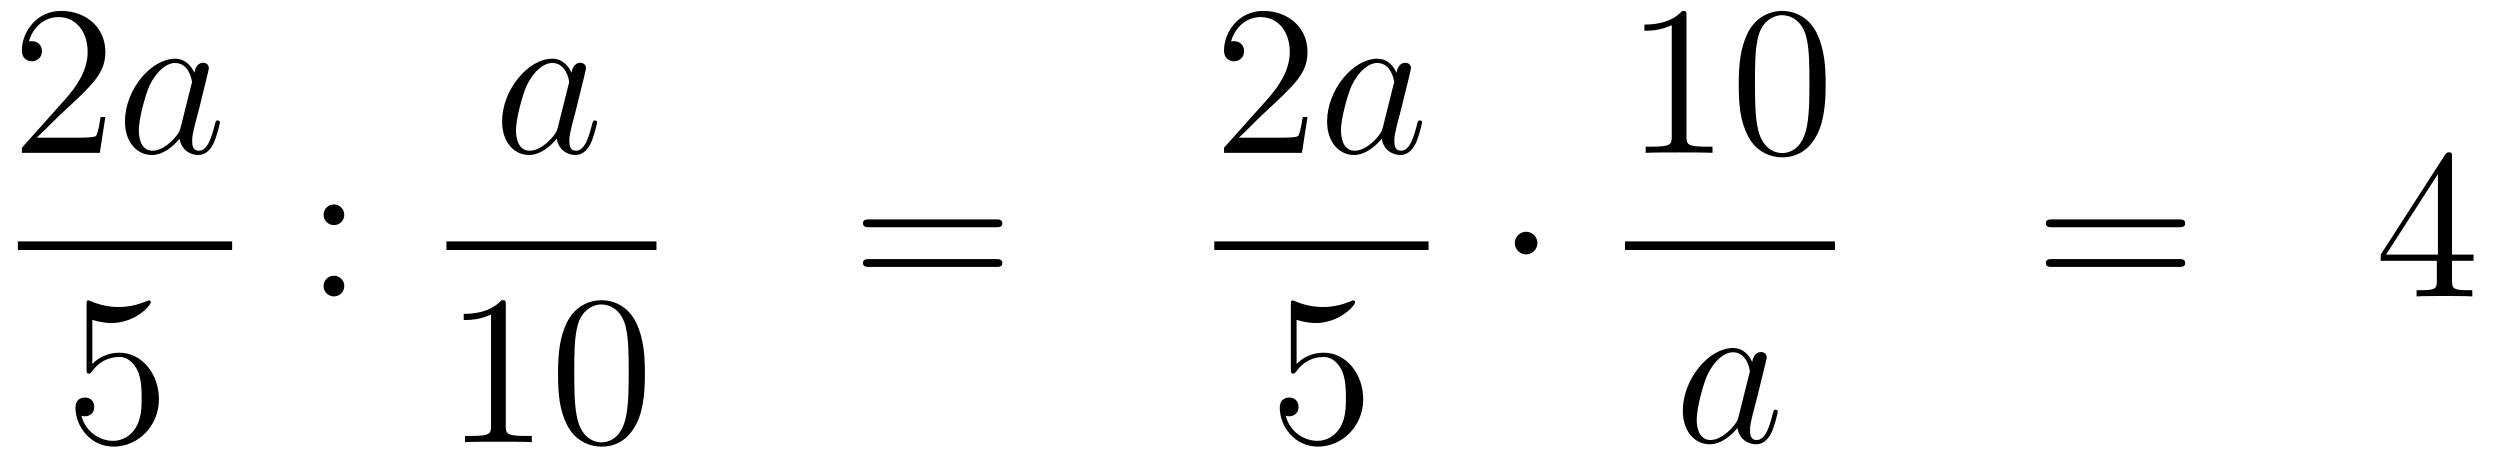<?xml version='1.0'?>
<!-- This file was generated by dvisvgm 1.14.1 -->
<svg height='26pt' version='1.1' viewBox='0 -26 140 26' width='140pt' xmlns='http://www.w3.org/2000/svg' xmlns:xlink='http://www.w3.org/1999/xlink'>
<g id='page1'>
<g transform='matrix(1 0 0 1 -134 641)'>
<path d='M139.9 -660.448H139.637C139.601 -660.245 139.505 -659.587 139.386 -659.396C139.302 -659.289 138.621 -659.289 138.262 -659.289H136.051C136.373 -659.564 137.103 -660.329 137.413 -660.616C139.23 -662.289 139.9 -662.911 139.9 -664.094C139.9 -665.469 138.812 -666.389 137.425 -666.389S135.226 -665.206 135.226 -664.178C135.226 -663.568 135.752 -663.568 135.788 -663.568C136.039 -663.568 136.349 -663.747 136.349 -664.13C136.349 -664.465 136.122 -664.692 135.788 -664.692C135.68 -664.692 135.656 -664.692 135.62 -664.68C135.848 -665.493 136.493 -666.043 137.27 -666.043C138.286 -666.043 138.908 -665.194 138.908 -664.094C138.908 -663.078 138.322 -662.193 137.641 -661.428L135.226 -658.727V-658.44H139.589L139.9 -660.448Z' fill-rule='evenodd'/>
<path d='M144.117 -659.862C144.057 -659.659 144.057 -659.635 143.89 -659.408C143.627 -659.073 143.101 -658.56 142.539 -658.56C142.049 -658.56 141.774 -659.002 141.774 -659.707C141.774 -660.365 142.145 -661.703 142.372 -662.206C142.778 -663.042 143.34 -663.473 143.806 -663.473C144.595 -663.473 144.751 -662.493 144.751 -662.397C144.751 -662.385 144.715 -662.229 144.703 -662.206L144.117 -659.862ZM144.882 -662.923C144.751 -663.233 144.428 -663.712 143.806 -663.712C142.455 -663.712 140.997 -661.967 140.997 -660.197C140.997 -659.014 141.69 -658.32 142.503 -658.32C143.161 -658.32 143.723 -658.834 144.057 -659.229C144.177 -658.524 144.739 -658.32 145.097 -658.32C145.456 -658.32 145.743 -658.536 145.958 -658.966C146.149 -659.373 146.317 -660.102 146.317 -660.149C146.317 -660.209 146.269 -660.257 146.197 -660.257C146.09 -660.257 146.078 -660.197 146.03 -660.018C145.851 -659.313 145.623 -658.56 145.133 -658.56C144.786 -658.56 144.763 -658.87 144.763 -659.109C144.763 -659.384 144.799 -659.516 144.906 -659.982C144.99 -660.281 145.05 -660.544 145.145 -660.891C145.587 -662.684 145.695 -663.114 145.695 -663.186C145.695 -663.353 145.564 -663.485 145.384 -663.485C145.002 -663.485 144.906 -663.066 144.882 -662.923Z' fill-rule='evenodd'/>
<path d='M135 -653H147V-653.481H135'/>
<path d='M139.17 -649.09C139.684 -648.922 140.103 -648.91 140.234 -648.91C141.585 -648.91 142.446 -649.902 142.446 -650.07C142.446 -650.118 142.422 -650.178 142.35 -650.178C142.326 -650.178 142.302 -650.178 142.194 -650.13C141.525 -649.843 140.951 -649.807 140.641 -649.807C139.852 -649.807 139.29 -650.046 139.062 -650.142C138.979 -650.178 138.955 -650.178 138.943 -650.178C138.848 -650.178 138.848 -650.106 138.848 -649.914V-646.364C138.848 -646.149 138.848 -646.077 138.991 -646.077C139.051 -646.077 139.062 -646.089 139.182 -646.233C139.517 -646.723 140.079 -647.01 140.676 -647.01C141.31 -647.01 141.621 -646.424 141.716 -646.221C141.92 -645.754 141.932 -645.169 141.932 -644.714C141.932 -644.26 141.932 -643.579 141.597 -643.041C141.334 -642.611 140.868 -642.312 140.342 -642.312C139.553 -642.312 138.776 -642.85 138.56 -643.722C138.62 -643.698 138.692 -643.687 138.752 -643.687C138.955 -643.687 139.278 -643.806 139.278 -644.212C139.278 -644.547 139.051 -644.738 138.752 -644.738C138.537 -644.738 138.226 -644.631 138.226 -644.165C138.226 -643.148 139.039 -641.989 140.366 -641.989C141.716 -641.989 142.9 -643.125 142.9 -644.643C142.9 -646.065 141.943 -647.249 140.688 -647.249C140.007 -647.249 139.481 -646.95 139.17 -646.615V-649.09Z' fill-rule='evenodd'/>
<path d='M153.28 -654.978C153.28 -655.301 153.005 -655.552 152.706 -655.552C152.359 -655.552 152.12 -655.277 152.12 -654.978C152.12 -654.62 152.419 -654.393 152.694 -654.393C153.017 -654.393 153.28 -654.644 153.28 -654.978ZM153.28 -650.986C153.28 -651.308 153.005 -651.56 152.706 -651.56C152.359 -651.56 152.12 -651.285 152.12 -650.986C152.12 -650.627 152.419 -650.4 152.694 -650.4C153.017 -650.4 153.28 -650.651 153.28 -650.986Z' fill-rule='evenodd'/>
<path d='M165.238 -659.862C165.178 -659.659 165.178 -659.635 165.011 -659.408C164.748 -659.073 164.222 -658.56 163.66 -658.56C163.17 -658.56 162.895 -659.002 162.895 -659.707C162.895 -660.365 163.266 -661.703 163.493 -662.206C163.899 -663.042 164.461 -663.473 164.928 -663.473C165.716 -663.473 165.872 -662.493 165.872 -662.397C165.872 -662.385 165.836 -662.229 165.824 -662.206L165.238 -659.862ZM166.003 -662.923C165.872 -663.233 165.549 -663.712 164.928 -663.712C163.577 -663.712 162.118 -661.967 162.118 -660.197C162.118 -659.014 162.812 -658.32 163.624 -658.32C164.282 -658.32 164.844 -658.834 165.178 -659.229C165.298 -658.524 165.86 -658.32 166.218 -658.32C166.577 -658.32 166.864 -658.536 167.079 -658.966C167.27 -659.373 167.438 -660.102 167.438 -660.149C167.438 -660.209 167.39 -660.257 167.318 -660.257C167.211 -660.257 167.199 -660.197 167.151 -660.018C166.972 -659.313 166.744 -658.56 166.254 -658.56C165.908 -658.56 165.884 -658.87 165.884 -659.109C165.884 -659.384 165.92 -659.516 166.027 -659.982C166.111 -660.281 166.171 -660.544 166.266 -660.891C166.708 -662.684 166.816 -663.114 166.816 -663.186C166.816 -663.353 166.685 -663.485 166.505 -663.485C166.123 -663.485 166.027 -663.066 166.003 -662.923Z' fill-rule='evenodd'/>
<path d='M159 -653H170.762V-653.481H159'/>
<path d='M162.323 -649.902C162.323 -650.178 162.323 -650.189 162.084 -650.189C161.797 -649.867 161.199 -649.424 159.968 -649.424V-649.078C160.243 -649.078 160.84 -649.078 161.498 -649.388V-643.16C161.498 -642.73 161.462 -642.587 160.41 -642.587H160.04V-642.24C160.362 -642.264 161.522 -642.264 161.916 -642.264C162.311 -642.264 163.458 -642.264 163.781 -642.24V-642.587H163.411C162.359 -642.587 162.323 -642.73 162.323 -643.16V-649.902ZM170.115 -646.065C170.115 -647.058 170.056 -648.026 169.625 -648.934C169.135 -649.927 168.274 -650.189 167.689 -650.189C166.995 -650.189 166.146 -649.843 165.704 -648.851C165.37 -648.097 165.25 -647.356 165.25 -646.065C165.25 -644.906 165.334 -644.033 165.764 -643.184C166.23 -642.276 167.055 -641.989 167.677 -641.989C168.717 -641.989 169.314 -642.611 169.661 -643.304C170.091 -644.2 170.115 -645.372 170.115 -646.065ZM167.677 -642.228C167.294 -642.228 166.517 -642.443 166.29 -643.746C166.159 -644.463 166.159 -645.372 166.159 -646.209C166.159 -647.189 166.159 -648.073 166.35 -648.779C166.553 -649.58 167.163 -649.95 167.677 -649.95C168.131 -649.95 168.824 -649.675 169.051 -648.648C169.207 -647.966 169.207 -647.022 169.207 -646.209C169.207 -645.408 169.207 -644.499 169.075 -643.77C168.848 -642.455 168.095 -642.228 167.677 -642.228Z' fill-rule='evenodd'/>
<path d='M189.749 -654.273C189.916 -654.273 190.132 -654.273 190.132 -654.488C190.132 -654.715 189.928 -654.715 189.749 -654.715H182.708C182.541 -654.715 182.326 -654.715 182.326 -654.5C182.326 -654.273 182.529 -654.273 182.708 -654.273H189.749ZM189.749 -652.05C189.916 -652.05 190.132 -652.05 190.132 -652.265C190.132 -652.492 189.928 -652.492 189.749 -652.492H182.708C182.541 -652.492 182.326 -652.492 182.326 -652.277C182.326 -652.05 182.529 -652.05 182.708 -652.05H189.749Z' fill-rule='evenodd'/>
<path d='M207.22 -660.448H206.957C206.921 -660.245 206.825 -659.587 206.706 -659.396C206.622 -659.289 205.94 -659.289 205.582 -659.289H203.371C203.694 -659.564 204.422 -660.329 204.733 -660.616C206.55 -662.289 207.22 -662.911 207.22 -664.094C207.22 -665.469 206.132 -666.389 204.745 -666.389C203.359 -666.389 202.546 -665.206 202.546 -664.178C202.546 -663.568 203.072 -663.568 203.107 -663.568C203.359 -663.568 203.669 -663.747 203.669 -664.13C203.669 -664.465 203.442 -664.692 203.107 -664.692C203 -664.692 202.976 -664.692 202.94 -664.68C203.167 -665.493 203.813 -666.043 204.59 -666.043C205.606 -666.043 206.227 -665.194 206.227 -664.094C206.227 -663.078 205.642 -662.193 204.961 -661.428L202.546 -658.727V-658.44H206.909L207.22 -660.448Z' fill-rule='evenodd'/>
<path d='M211.438 -659.862C211.378 -659.659 211.378 -659.635 211.21 -659.408C210.947 -659.073 210.421 -658.56 209.86 -658.56C209.369 -658.56 209.094 -659.002 209.094 -659.707C209.094 -660.365 209.465 -661.703 209.692 -662.206C210.098 -663.042 210.66 -663.473 211.127 -663.473C211.915 -663.473 212.071 -662.493 212.071 -662.397C212.071 -662.385 212.035 -662.229 212.023 -662.206L211.438 -659.862ZM212.202 -662.923C212.071 -663.233 211.748 -663.712 211.127 -663.712C209.776 -663.712 208.318 -661.967 208.318 -660.197C208.318 -659.014 209.01 -658.32 209.824 -658.32C210.481 -658.32 211.043 -658.834 211.378 -659.229C211.496 -658.524 212.058 -658.32 212.417 -658.32S213.062 -658.536 213.278 -658.966C213.469 -659.373 213.637 -660.102 213.637 -660.149C213.637 -660.209 213.589 -660.257 213.517 -660.257C213.409 -660.257 213.397 -660.197 213.35 -660.018C213.17 -659.313 212.944 -658.56 212.453 -658.56C212.106 -658.56 212.083 -658.87 212.083 -659.109C212.083 -659.384 212.118 -659.516 212.226 -659.982C212.31 -660.281 212.37 -660.544 212.465 -660.891C212.908 -662.684 213.016 -663.114 213.016 -663.186C213.016 -663.353 212.884 -663.485 212.705 -663.485C212.322 -663.485 212.226 -663.066 212.202 -662.923Z' fill-rule='evenodd'/>
<path d='M202 -653H214V-653.481H202'/>
<path d='M206.61 -649.09C207.124 -648.922 207.542 -648.91 207.674 -648.91C209.026 -648.91 209.886 -649.902 209.886 -650.07C209.886 -650.118 209.862 -650.178 209.79 -650.178C209.766 -650.178 209.742 -650.178 209.634 -650.13C208.966 -649.843 208.391 -649.807 208.081 -649.807C207.292 -649.807 206.73 -650.046 206.502 -650.142C206.419 -650.178 206.395 -650.178 206.383 -650.178C206.287 -650.178 206.287 -650.106 206.287 -649.914V-646.364C206.287 -646.149 206.287 -646.077 206.431 -646.077C206.491 -646.077 206.502 -646.089 206.622 -646.233C206.957 -646.723 207.518 -647.01 208.116 -647.01C208.75 -647.01 209.06 -646.424 209.156 -646.221C209.359 -645.754 209.371 -645.169 209.371 -644.714C209.371 -644.26 209.371 -643.579 209.036 -643.041C208.774 -642.611 208.308 -642.312 207.781 -642.312C206.993 -642.312 206.215 -642.85 206 -643.722C206.06 -643.698 206.132 -643.687 206.192 -643.687C206.395 -643.687 206.718 -643.806 206.718 -644.212C206.718 -644.547 206.491 -644.738 206.192 -644.738C205.976 -644.738 205.666 -644.631 205.666 -644.165C205.666 -643.148 206.479 -641.989 207.805 -641.989C209.156 -641.989 210.34 -643.125 210.34 -644.643C210.34 -646.065 209.383 -647.249 208.128 -647.249C207.446 -647.249 206.921 -646.95 206.61 -646.615V-649.09Z' fill-rule='evenodd'/>
<path d='M220.096 -653.388C220.096 -653.735 219.809 -654.022 219.462 -654.022S218.828 -653.735 218.828 -653.388C218.828 -653.042 219.115 -652.755 219.462 -652.755S220.096 -653.042 220.096 -653.388Z' fill-rule='evenodd'/>
<path d='M228.443 -666.102C228.443 -666.378 228.443 -666.389 228.204 -666.389C227.917 -666.067 227.32 -665.624 226.088 -665.624V-665.278C226.363 -665.278 226.961 -665.278 227.618 -665.588V-659.36C227.618 -658.93 227.582 -658.787 226.53 -658.787H226.159V-658.44C226.482 -658.464 227.642 -658.464 228.036 -658.464C228.431 -658.464 229.578 -658.464 229.901 -658.44V-658.787H229.531C228.479 -658.787 228.443 -658.93 228.443 -659.36V-666.102ZM236.236 -662.265C236.236 -663.258 236.176 -664.226 235.745 -665.134C235.255 -666.127 234.395 -666.389 233.809 -666.389C233.116 -666.389 232.266 -666.043 231.824 -665.051C231.49 -664.297 231.37 -663.556 231.37 -662.265C231.37 -661.106 231.454 -660.233 231.884 -659.384C232.35 -658.476 233.176 -658.189 233.797 -658.189C234.836 -658.189 235.434 -658.811 235.781 -659.504C236.212 -660.4 236.236 -661.572 236.236 -662.265ZM233.797 -658.428C233.414 -658.428 232.637 -658.643 232.41 -659.946C232.279 -660.663 232.279 -661.572 232.279 -662.409C232.279 -663.389 232.279 -664.273 232.47 -664.979C232.673 -665.78 233.282 -666.15 233.797 -666.15C234.251 -666.15 234.944 -665.875 235.171 -664.848C235.327 -664.166 235.327 -663.222 235.327 -662.409C235.327 -661.608 235.327 -660.699 235.195 -659.97C234.968 -658.655 234.215 -658.428 233.797 -658.428Z' fill-rule='evenodd'/>
<path d='M225 -653H236.761V-653.481H225'/>
<path d='M231.358 -643.662C231.299 -643.459 231.299 -643.435 231.131 -643.208C230.868 -642.873 230.342 -642.36 229.781 -642.36C229.29 -642.36 229.015 -642.802 229.015 -643.507C229.015 -644.165 229.386 -645.503 229.613 -646.006C230.02 -646.842 230.581 -647.273 231.048 -647.273C231.836 -647.273 231.992 -646.293 231.992 -646.197C231.992 -646.185 231.956 -646.029 231.944 -646.006L231.358 -643.662ZM232.123 -646.723C231.992 -647.033 231.67 -647.512 231.048 -647.512C229.697 -647.512 228.238 -645.767 228.238 -643.997C228.238 -642.814 228.931 -642.12 229.745 -642.12C230.402 -642.12 230.964 -642.634 231.299 -643.029C231.418 -642.324 231.979 -642.12 232.338 -642.12S232.984 -642.336 233.2 -642.766C233.39 -643.173 233.558 -643.902 233.558 -643.949C233.558 -644.009 233.51 -644.057 233.438 -644.057C233.33 -644.057 233.318 -643.997 233.27 -643.818C233.092 -643.113 232.865 -642.36 232.374 -642.36C232.027 -642.36 232.003 -642.67 232.003 -642.909C232.003 -643.184 232.039 -643.316 232.147 -643.782C232.231 -644.081 232.291 -644.344 232.386 -644.691C232.829 -646.484 232.937 -646.914 232.937 -646.986C232.937 -647.153 232.805 -647.285 232.625 -647.285C232.243 -647.285 232.147 -646.866 232.123 -646.723Z' fill-rule='evenodd'/>
<path d='M255.989 -654.273C256.157 -654.273 256.372 -654.273 256.372 -654.488C256.372 -654.715 256.169 -654.715 255.989 -654.715H248.948C248.78 -654.715 248.566 -654.715 248.566 -654.5C248.566 -654.273 248.768 -654.273 248.948 -654.273H255.989ZM255.989 -652.05C256.157 -652.05 256.372 -652.05 256.372 -652.265C256.372 -652.492 256.169 -652.492 255.989 -652.492H248.948C248.78 -652.492 248.566 -652.492 248.566 -652.277C248.566 -652.05 248.768 -652.05 248.948 -652.05H255.989Z' fill-rule='evenodd'/>
<path d='M271.313 -658.182C271.313 -658.409 271.313 -658.469 271.145 -658.469C271.05 -658.469 271.014 -658.469 270.918 -658.326L267.32 -652.743V-652.396H270.463V-651.308C270.463 -650.866 270.44 -650.747 269.567 -650.747H269.328V-650.4C269.603 -650.424 270.547 -650.424 270.882 -650.424C271.217 -650.424 272.173 -650.424 272.448 -650.4V-650.747H272.209C271.349 -650.747 271.313 -650.866 271.313 -651.308V-652.396H272.52V-652.743H271.313V-658.182ZM270.523 -657.25V-652.743H267.619L270.523 -657.25Z' fill-rule='evenodd'/>
</g>
</g>
</svg>
